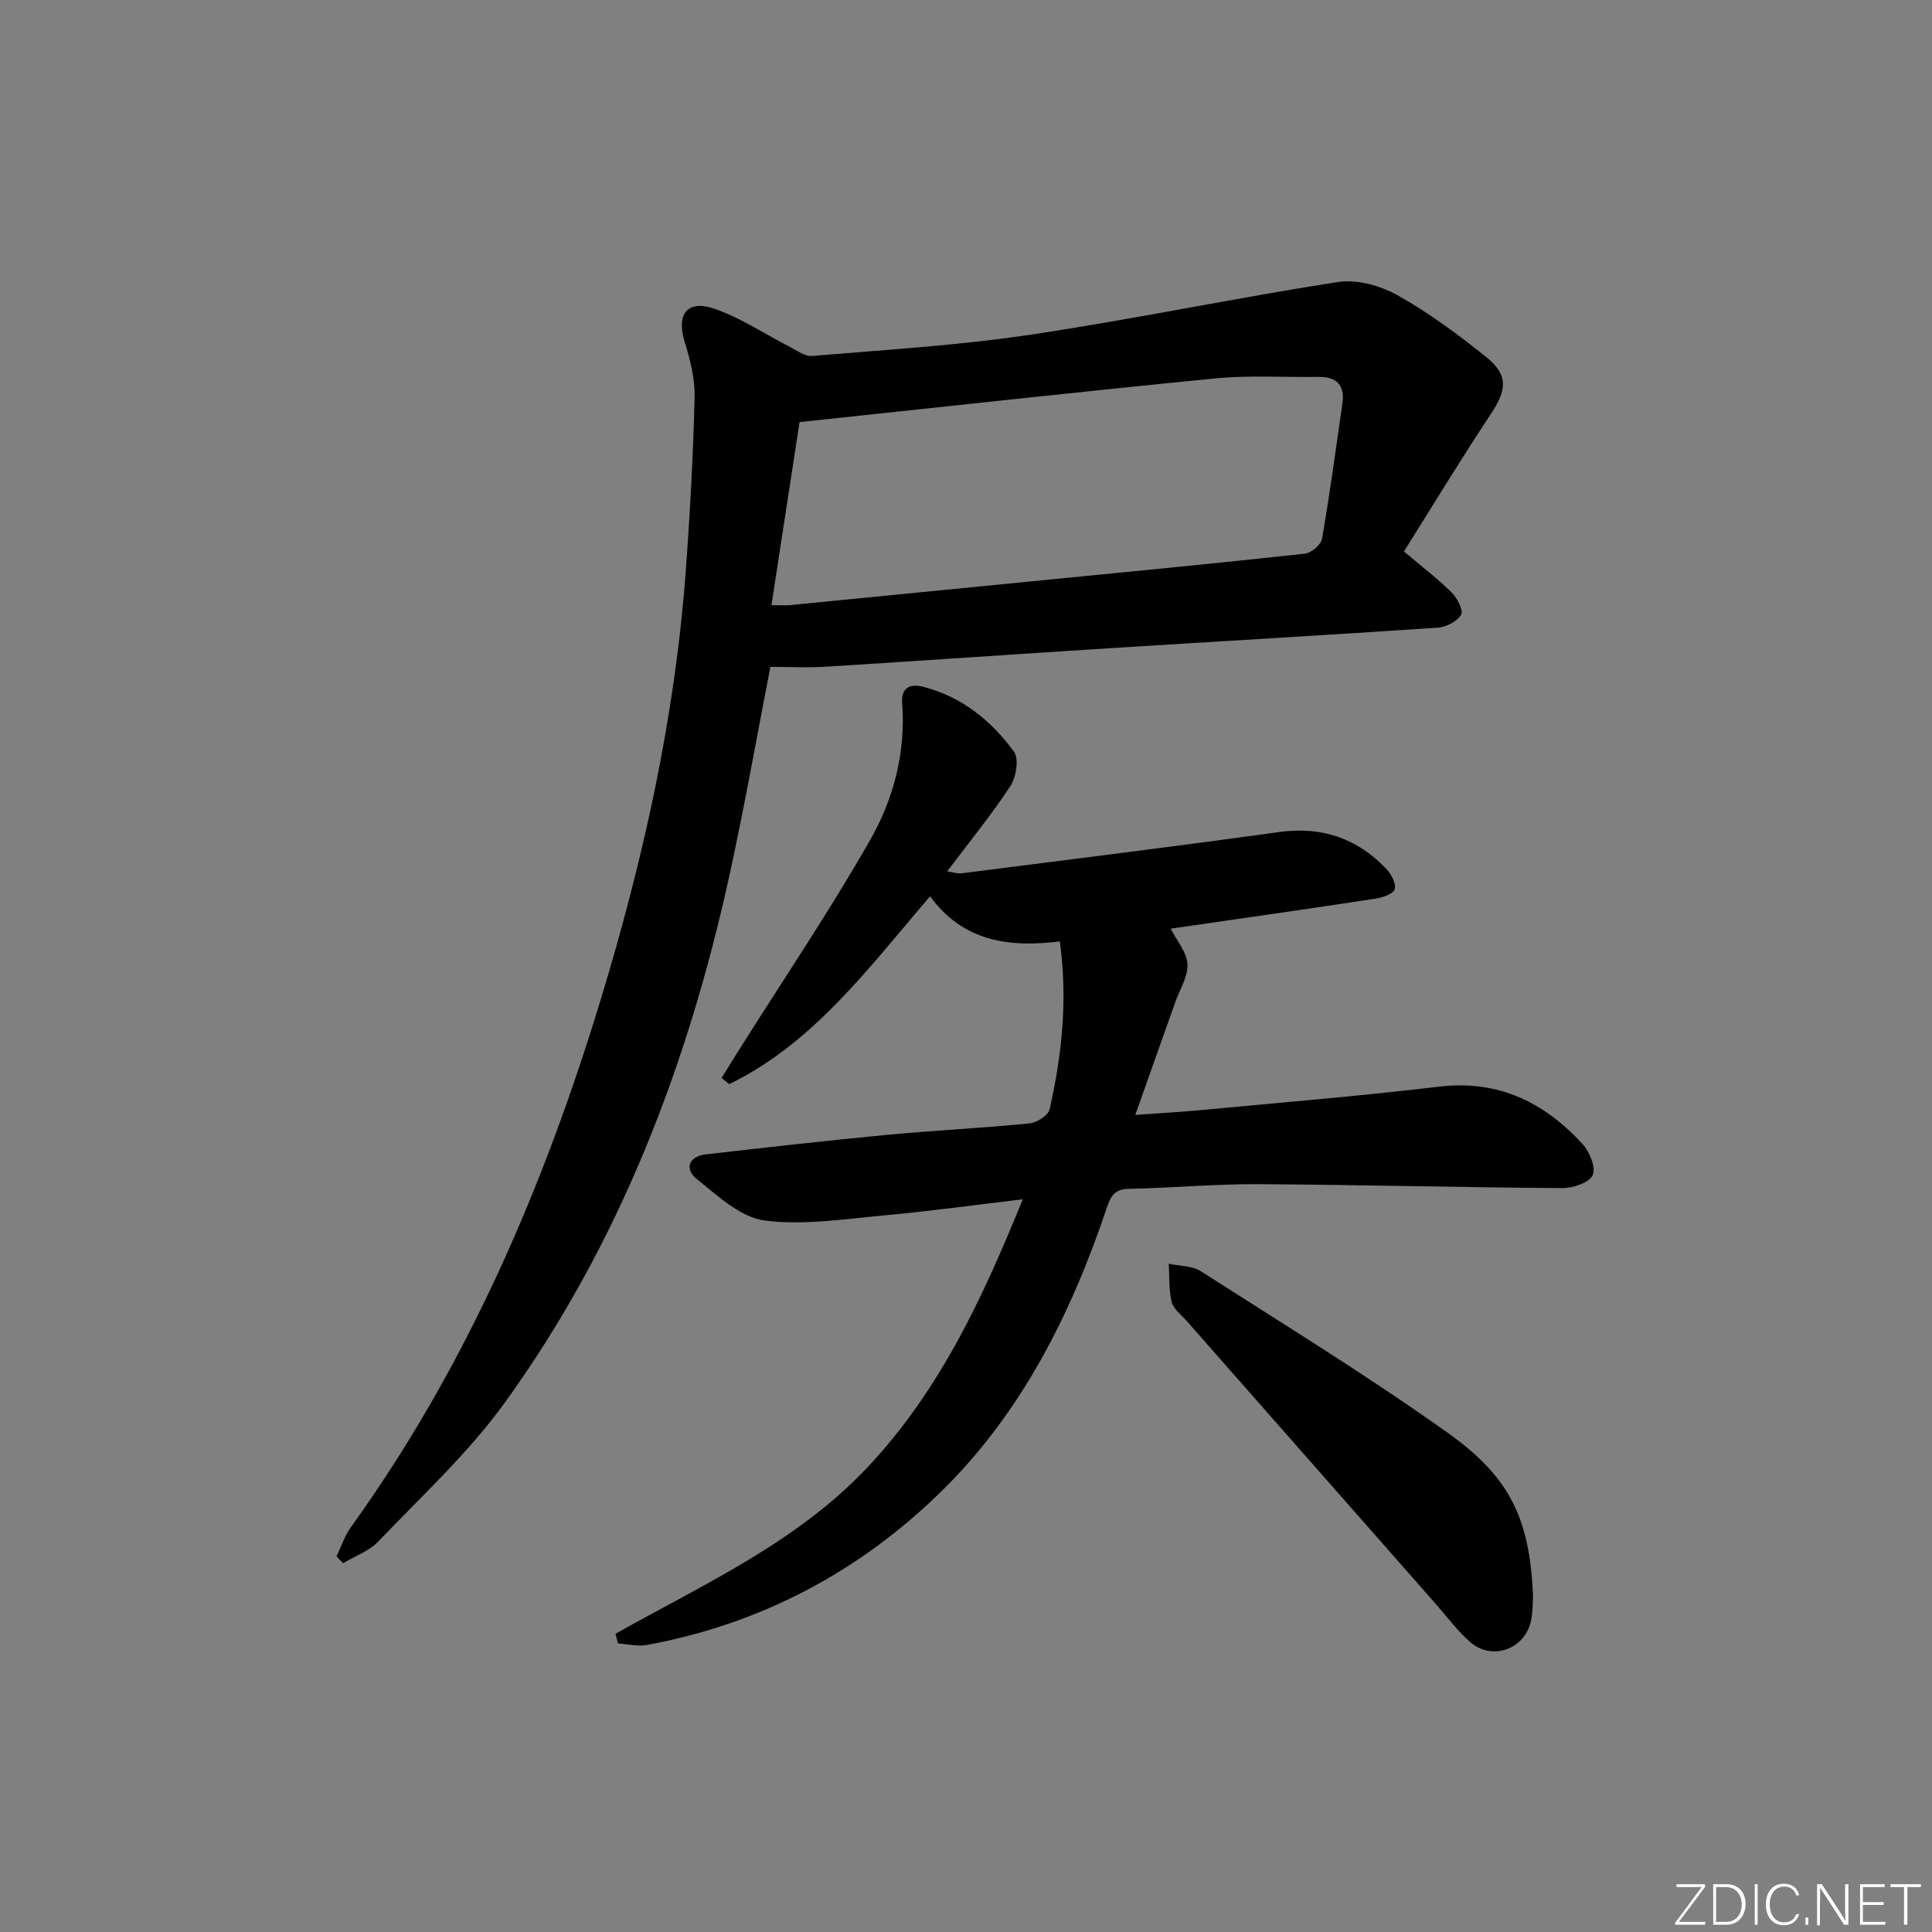 <svg enable-background="new 0 0 400 400" viewBox="0 0 400 400" xmlns="http://www.w3.org/2000/svg"><rect x="0" y="0" width="400" height="400" fill="#808080" stroke="none"/><g fill="#fafbfc"><path d="m346.9 398 5.4-7.3h-5.2v-.6h5.9v.6l-5.4 7.2h5.5l-.1.6h-6.2v-.5z"/><path d="m354.7 390.1h2.8c2.3 0 3.9 1.6 3.9 4.1s-1.6 4.3-3.9 4.3h-2.8zm.6 7.8h2c2.2 0 3.3-1.6 3.3-3.6 0-1.8-1-3.6-3.3-3.6h-2z"/><path d="m363.9 390.1v8.4h-.6v-8.4z"/><path d="m372.5 396.3c-.4 1.3-1.4 2.3-3.2 2.3-2.4 0-3.7-1.9-3.7-4.3 0-2.3 1.2-4.3 3.7-4.3 1.8 0 2.9 1 3.2 2.4h-.6c-.4-1.1-1.1-1.8-2.5-1.8-2.1 0-3 1.9-3 3.7s.9 3.7 3 3.7c1.4 0 2.1-.7 2.5-1.7z"/><path d="m373.8 398.5v-1.5h.6v1.5z"/><path d="m376.2 398.5v-8.4h1c1.3 2 4.4 6.7 4.9 7.6-.1-1.2-.1-2.4-.1-3.8v-3.8h.7v8.4h-.9c-1.2-1.9-4.4-6.8-5-7.7.1 1.1 0 2.3 0 3.9v3.9h-.6z"/><path d="m390 394.4h-4.3v3.5h4.7l-.1.6h-5.2v-8.4h5.1v.6h-4.5v3.1h4.3z"/><path d="m394.2 390.7h-2.8v-.6h6.3v.6h-2.8v7.8h-.7z"/></g><path d="m69.67 322.23c.98-2.03 1.69-4.26 2.99-6.06 23.97-33.3 39.9-70.35 51.77-109.41 8.76-28.83 15.27-58.06 17.52-88.15.9-12.09 1.56-24.21 1.86-36.33.1-3.88-.94-7.9-2.1-11.66-1.65-5.34.46-8.55 5.84-6.81 5.56 1.8 10.59 5.26 15.87 7.94 1.53.78 3.21 2.08 4.72 1.95 15.06-1.27 30.18-2.17 45.11-4.39 21.32-3.18 42.45-7.61 63.75-10.92 3.92-.61 8.77.74 12.33 2.73 6.48 3.63 12.55 8.13 18.36 12.79 4.64 3.73 4.28 6.81 1.04 11.7-6.22 9.38-12.06 19.02-18.06 28.56 3.71 3.14 6.98 5.63 9.88 8.5 1.15 1.14 2.48 3.67 1.97 4.57-.79 1.39-3.04 2.58-4.75 2.7-22.55 1.53-45.11 2.82-67.67 4.24-19.74 1.25-39.46 2.63-59.2 3.86-3.76.23-7.55.03-11.4.03-2.77 14.22-5.32 28.74-8.47 43.13-8.61 39.32-22.83 76.42-46.53 109.22-7.54 10.44-17.24 19.35-26.19 28.74-1.9 2-4.83 3.01-7.29 4.48-.45-.47-.9-.94-1.35-1.41zm90.05-196.94c1.96 0 2.92.08 3.87-.01 18.01-1.76 36.02-3.54 54.03-5.32 17.52-1.73 35.05-3.41 52.55-5.33 1.33-.15 3.33-1.86 3.55-3.1 1.61-9.29 2.86-18.65 4.21-27.99.55-3.85-1.22-5.57-5.03-5.51-7.12.11-14.28-.37-21.34.32-28.4 2.79-56.77 5.94-86.02 9.04-1.8 11.71-3.76 24.46-5.82 37.9z" fill="#010000"/><path d="m127.44 338.25c18.32-10.31 37.66-18.94 52.4-34.71 14.76-15.79 23.58-34.7 31.91-55.24-10.08 1.19-19.21 2.47-28.37 3.3-8.37.75-16.94 2.16-25.13 1.08-4.99-.66-9.71-5.15-14.02-8.6-2.53-2.03-1.7-4.66 1.92-5.08 12.38-1.42 24.76-2.83 37.17-4.01 9.93-.94 19.9-1.42 29.83-2.4 1.52-.15 3.89-1.67 4.17-2.94 2.52-11.2 3.78-22.54 2.1-34.74-10.34 1.29-20.02.1-26.85-9.35-12.75 14.85-24.07 30.34-41.57 38.89-.54-.42-1.07-.84-1.61-1.25 1.3-2.09 2.58-4.19 3.9-6.27 9.02-14.32 18.52-28.37 26.89-43.06 4.84-8.5 7.38-18.14 6.6-28.27-.25-3.29 1.67-4.12 4.47-3.38 7.92 2.07 13.99 6.99 18.67 13.39 1.08 1.47.48 5.27-.71 7.1-3.91 5.96-8.45 11.51-13.1 17.69 1.27.19 2.15.52 2.97.41 21.92-2.8 43.84-5.51 65.73-8.54 8.82-1.22 16.1 1.26 22.15 7.55 1.04 1.09 2.12 3.05 1.81 4.25-.25.96-2.52 1.77-4 1.99-14.11 2.15-28.23 4.16-42.39 6.21 1.27 2.51 3.35 4.89 3.47 7.36.13 2.6-1.62 5.3-2.56 7.95-2.65 7.49-5.31 14.98-8.24 23.25 5.04-.36 9.41-.6 13.77-1.01 16.38-1.55 32.79-2.9 49.13-4.84 12.26-1.46 21.77 3.24 29.7 11.88 1.47 1.6 2.81 4.92 2.1 6.45-.73 1.56-4.08 2.68-6.27 2.67-20.97-.13-41.95-.69-62.92-.81-8.97-.05-17.94.78-26.92.97-3.03.06-3.73 1.67-4.56 4.13-7.36 21.83-17.58 42.21-34.16 58.48-16.97 16.65-37.4 27.48-60.98 31.82-1.91.35-3.99-.18-5.99-.31-.2-.7-.35-1.35-.51-2.01z" fill="#010000"/><path d="m317.39 330.21c-.05.89-.01 2.9-.32 4.86-.97 6.25-8.05 9.01-12.76 4.84-2.59-2.29-4.69-5.13-6.98-7.75-17.24-19.58-34.47-39.15-51.7-58.74-1.09-1.24-2.69-2.41-3.04-3.85-.62-2.54-.45-5.28-.61-7.93 2.24.49 4.85.41 6.66 1.57 17.19 11 34.6 21.69 51.21 33.52 13.01 9.28 16.82 17.94 17.54 33.48z" fill="#010000"/></svg>